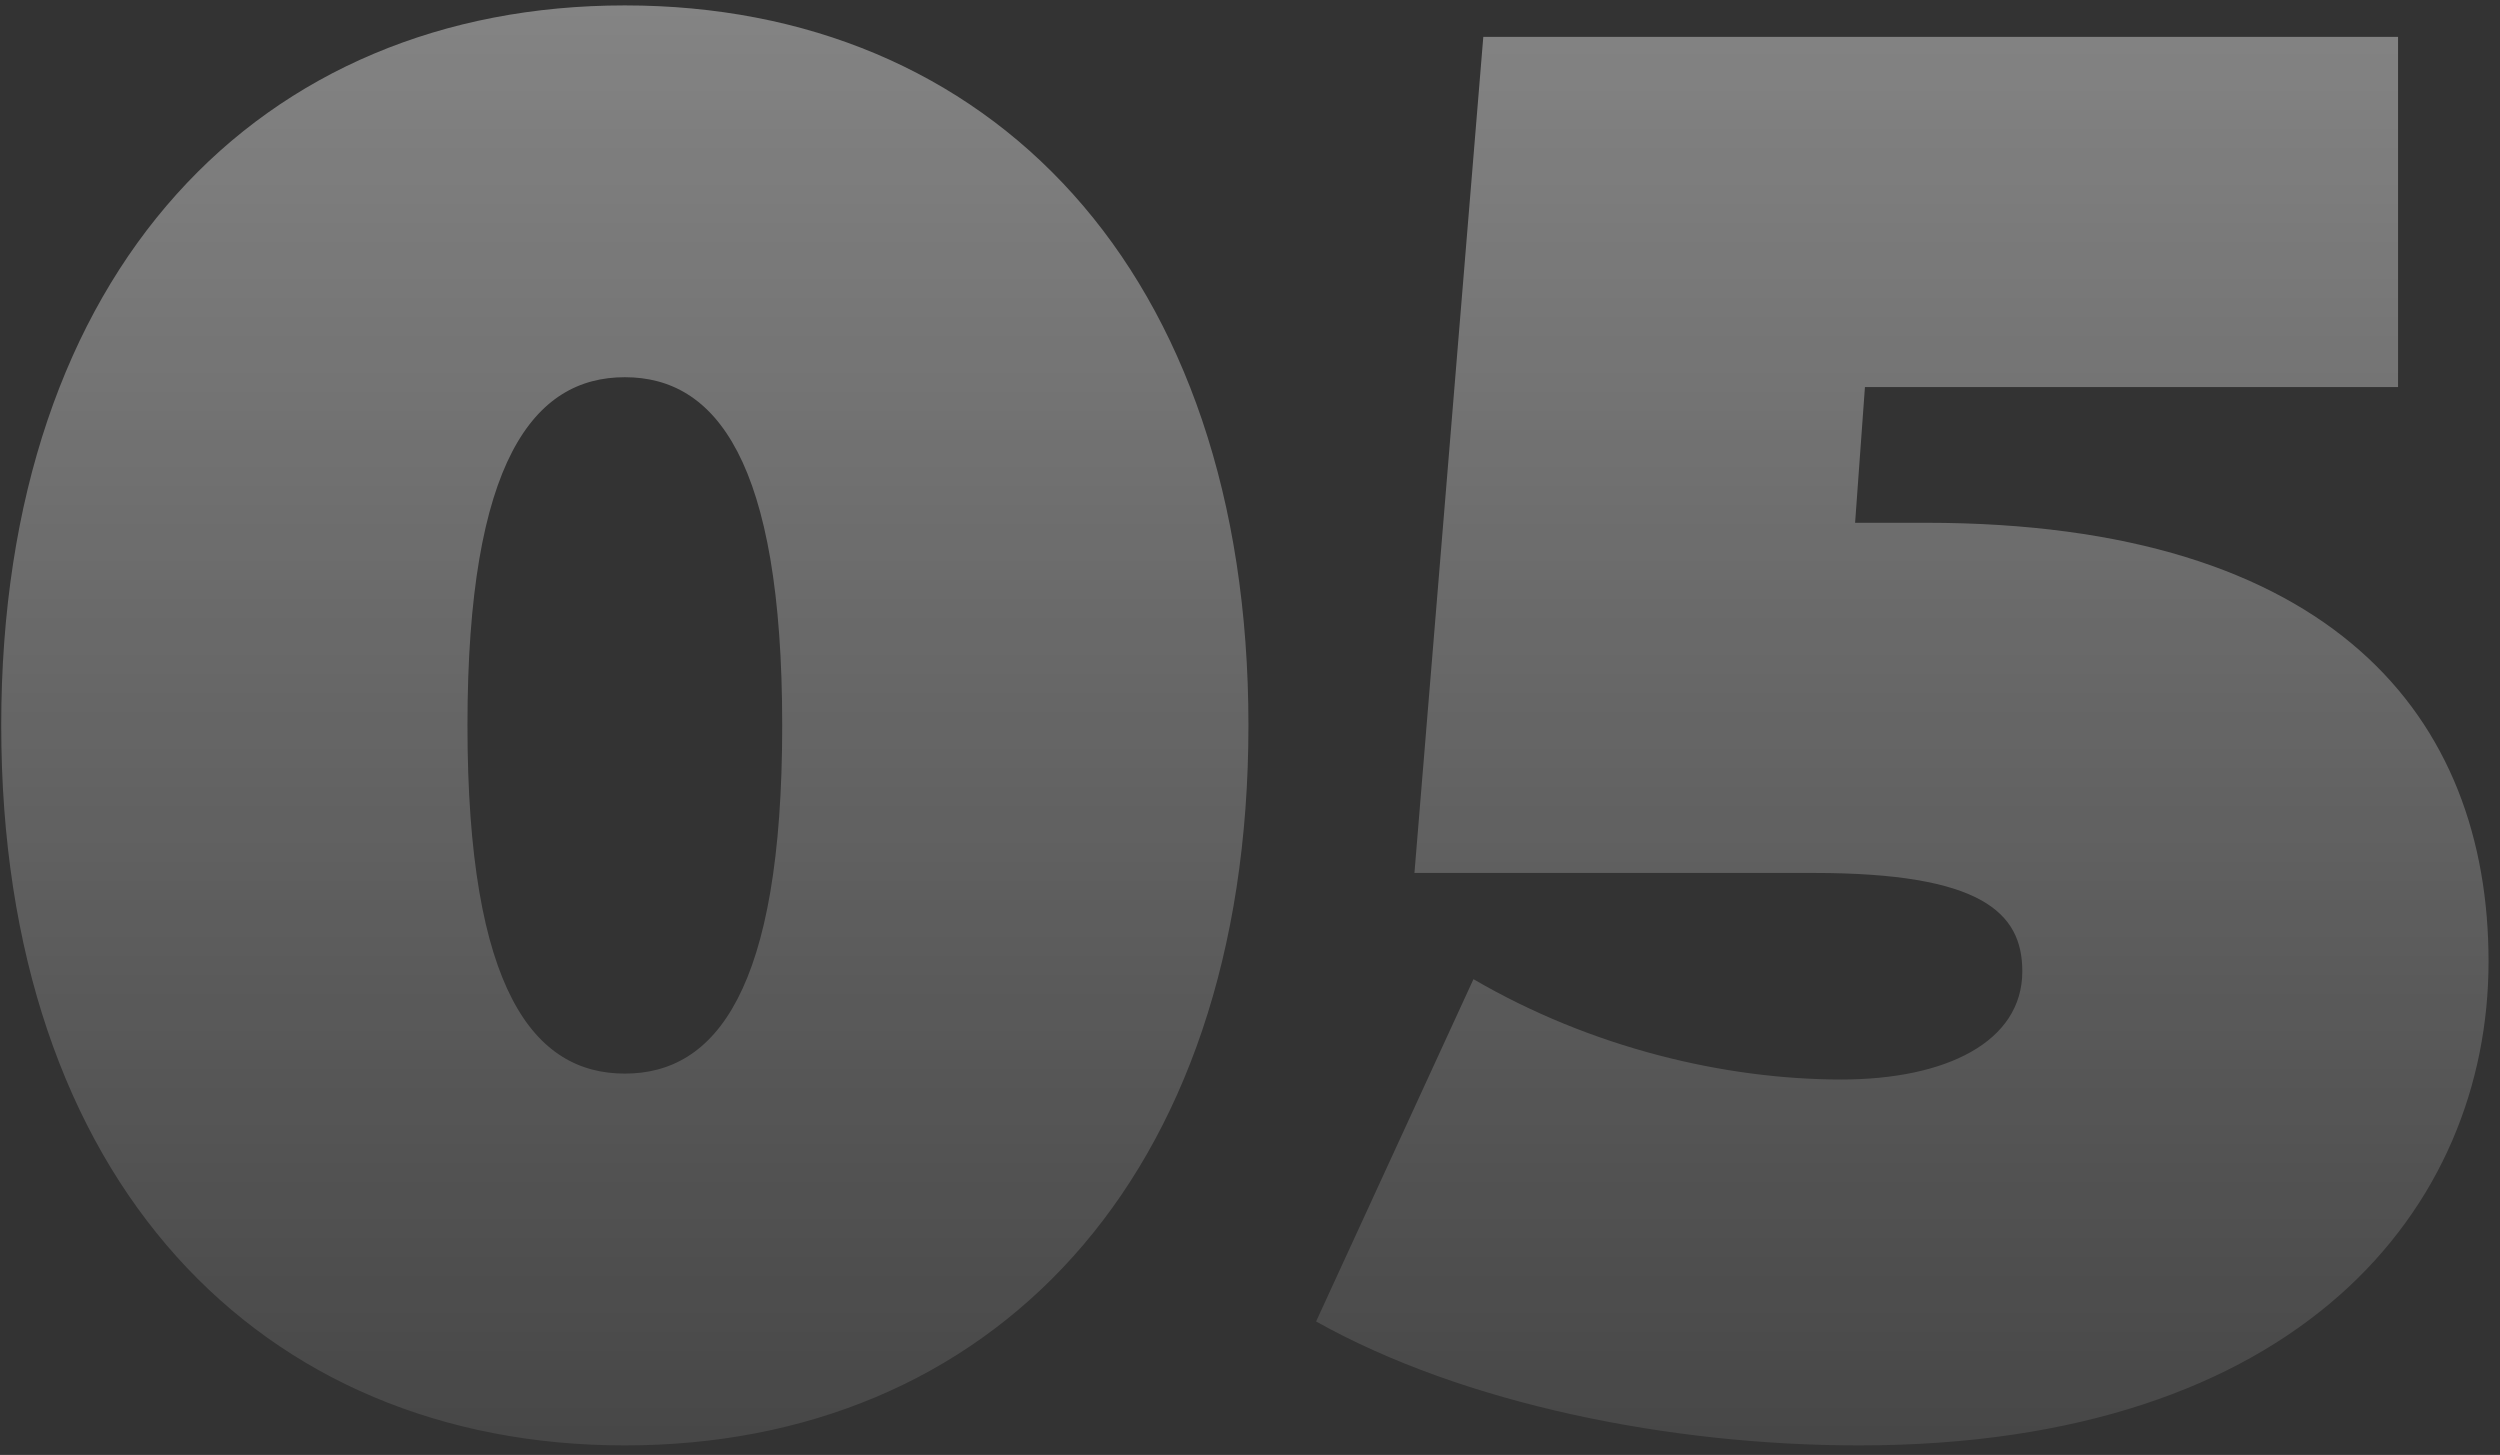 <?xml version="1.0" encoding="UTF-8"?> <svg xmlns="http://www.w3.org/2000/svg" width="122" height="71" viewBox="0 0 122 71" fill="none"><rect x="0" y="0" width="122" height="71" fill="#333333" stroke="none"/> <path d="M30.492 70.536C48.252 70.536 60.924 57.672 60.924 35.4C60.924 13.128 48.252 0.264 30.492 0.264C12.732 0.264 0.06 13.128 0.06 35.4C0.06 57.672 12.732 70.536 30.492 70.536ZM30.492 52.392C26.076 52.392 22.812 48.36 22.812 35.4C22.812 22.44 26.076 18.408 30.492 18.408C34.908 18.408 38.172 22.44 38.172 35.4C38.172 48.36 34.908 52.392 30.492 52.392ZM93.985 25.512H90.529L91.009 18.888H117.025V1.8H72.385L69.025 42.6H88.513C96.673 42.6 98.689 44.52 98.689 47.4C98.689 50.856 94.945 52.68 89.857 52.68C84.193 52.68 77.665 51.144 71.905 47.784L64.225 64.488C71.425 68.52 81.505 70.536 90.721 70.536C112.225 70.536 121.441 58.92 121.441 46.92C121.441 35.016 113.857 25.512 93.985 25.512Z" fill="url(#paint0_linear)"></path> <defs> <linearGradient id="paint0_linear" x1="60.229" y1="-24" x2="60.229" y2="93" gradientUnits="userSpaceOnUse"> <stop stop-color="white" stop-opacity="0.5"></stop> <stop offset="1" stop-color="white" stop-opacity="0"></stop> </linearGradient> </defs> </svg> 
